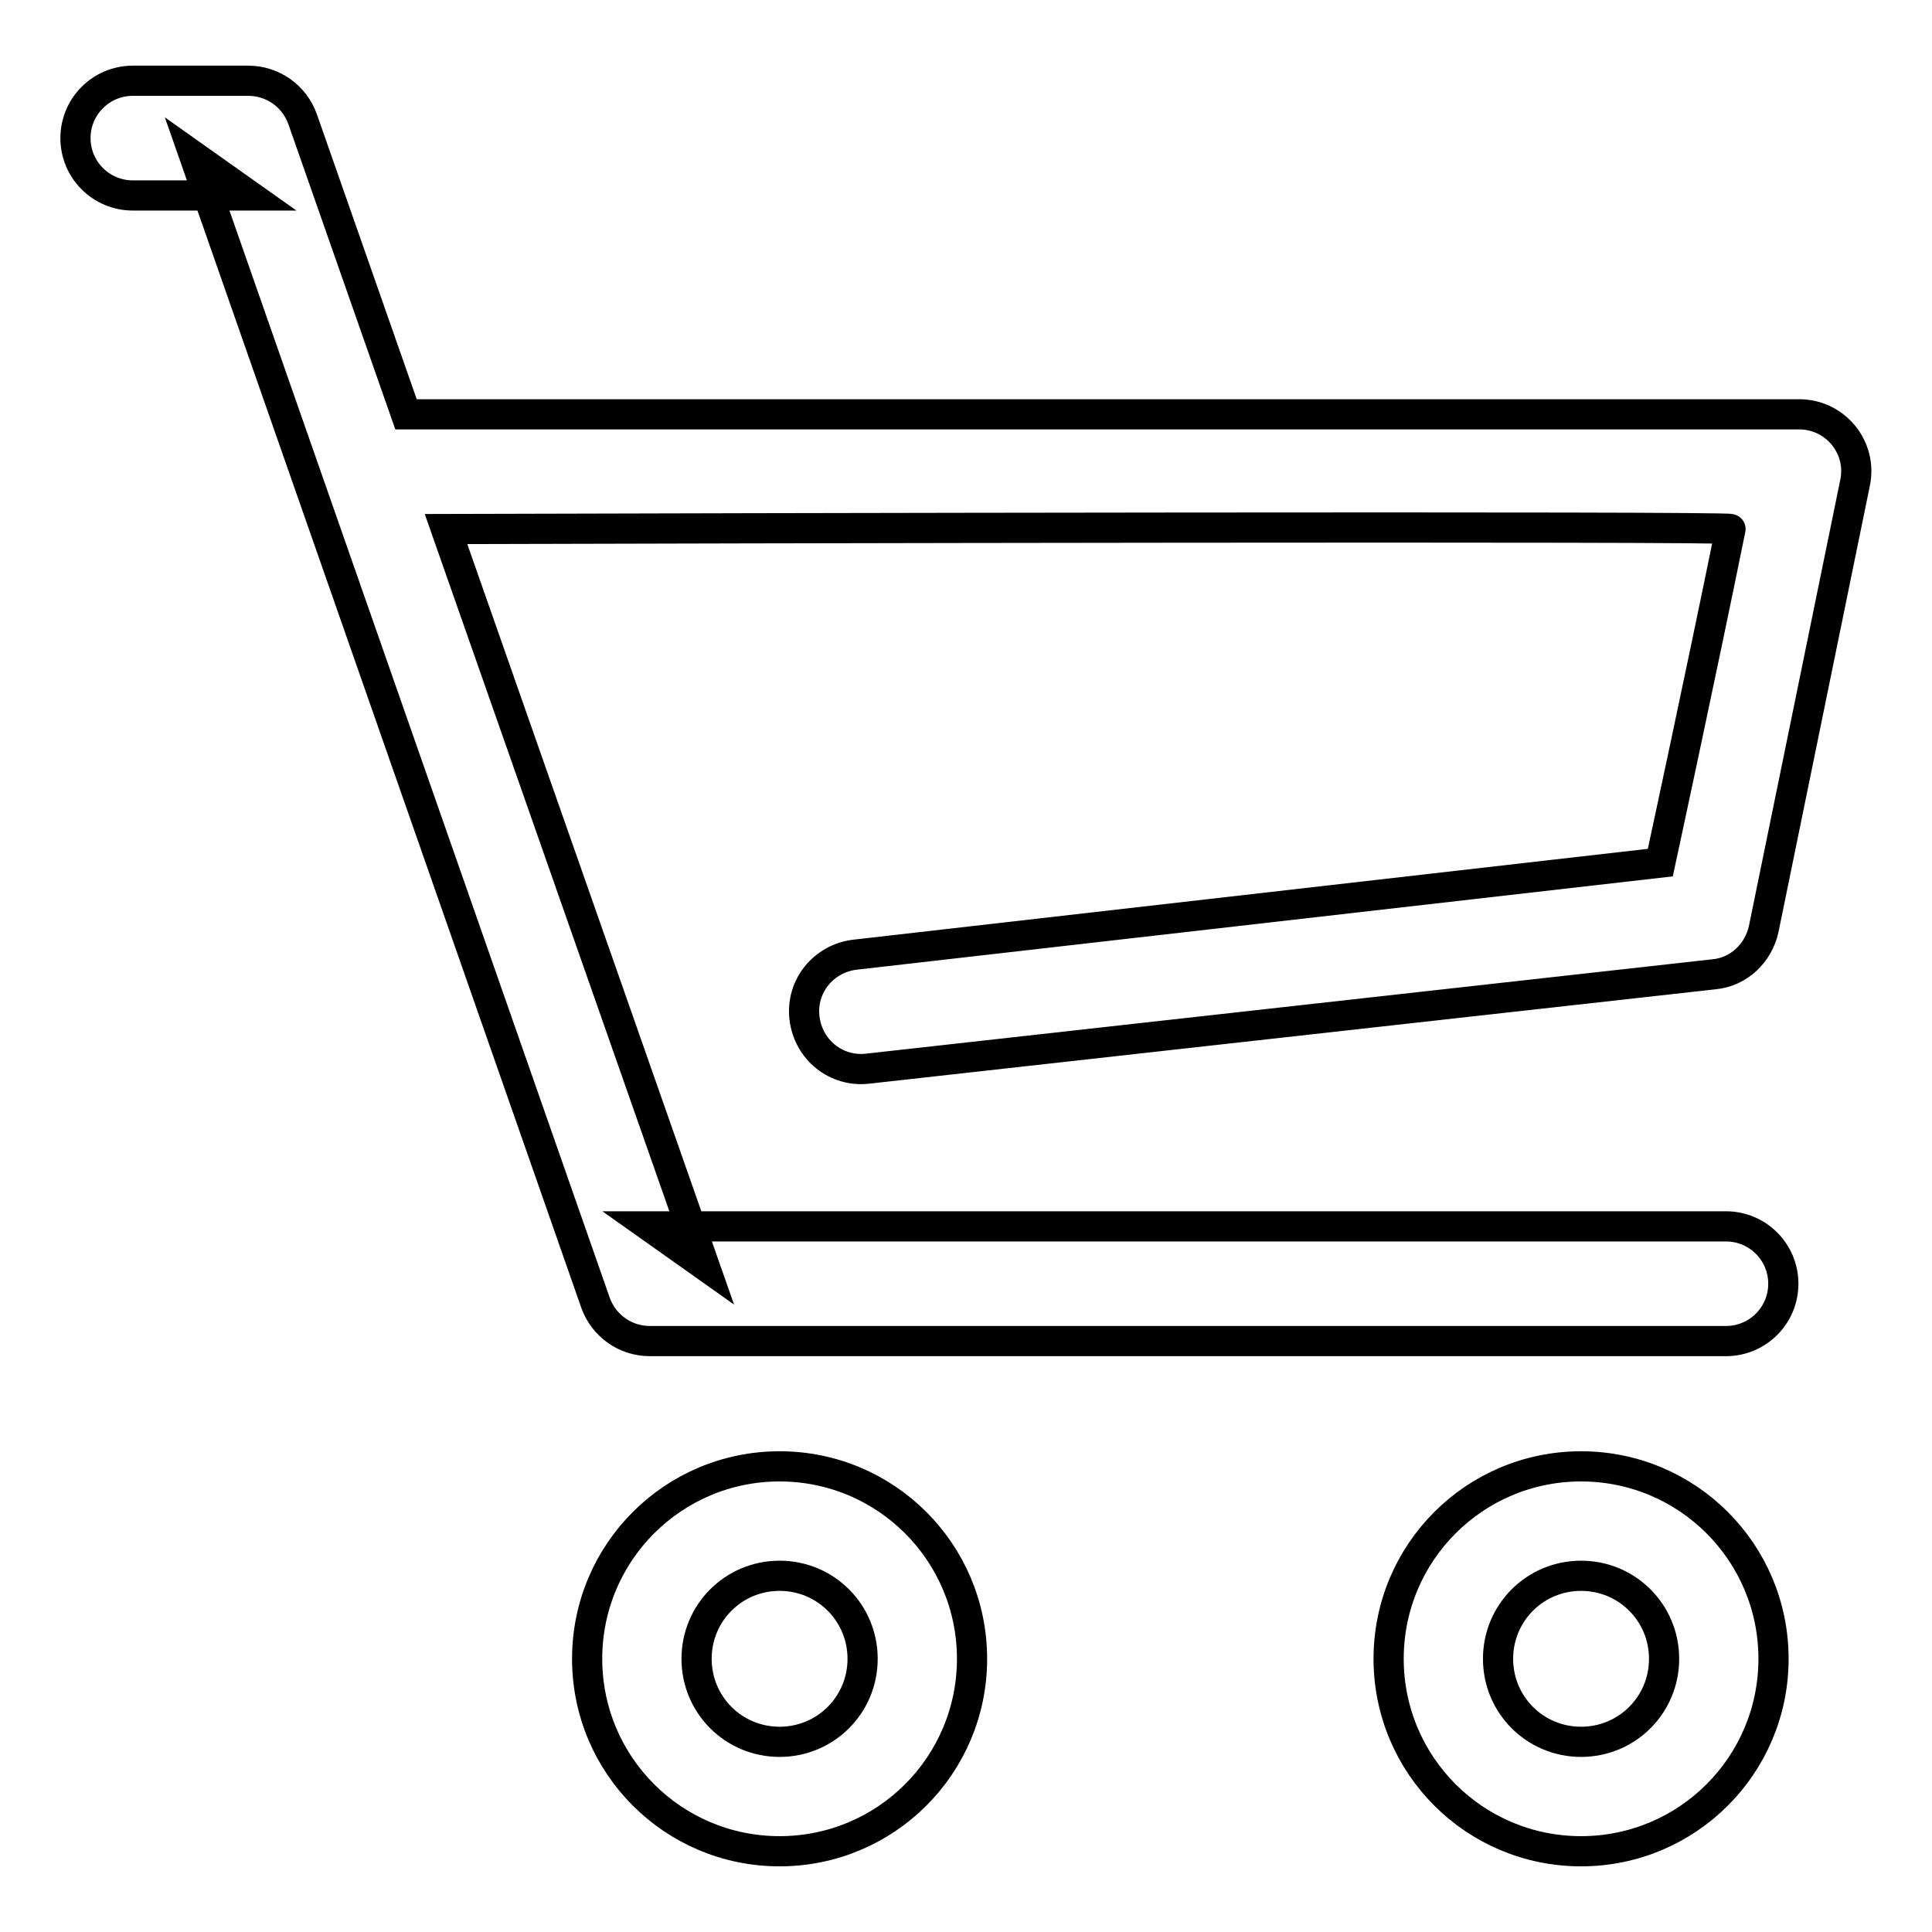 <?xml version="1.0" encoding="utf-8"?>
<!-- Svg Vector Icons : http://www.onlinewebfonts.com/icon -->
<!DOCTYPE svg PUBLIC "-//W3C//DTD SVG 1.1//EN" "http://www.w3.org/Graphics/SVG/1.1/DTD/svg11.dtd">
<svg version="1.1" xmlns="http://www.w3.org/2000/svg" xmlns:xlink="http://www.w3.org/1999/xlink" x="0px" y="0px" viewBox="0 0 256 256" enable-background="new 0 0 256 256" xml:space="preserve">
<g> <path stroke-width="4" fill-opacity="0" stroke="#000000"  d="M59.1,70.1l34.2,97.5l-7.2-5.1h142.6c4.2,0,7.6,3.4,7.6,7.6c0,4.2-3.4,7.6-7.6,7.6H86.1 c-3.2,0-6.1-2-7.2-5.1L25.8,20.8l7.2,5.1H17.6c-4.2,0-7.6-3.4-7.6-7.6c0-4.2,3.4-7.6,7.6-7.6h15.3c3.2,0,6.1,2,7.2,5.1l13.7,39.1 h184.6c4.8,0,8.4,4.4,7.4,9.1l-12.1,59.1c-0.7,3.2-3.3,5.7-6.6,6L115,141.6c-4.2,0.5-7.9-2.5-8.4-6.7c-0.5-4.2,2.5-7.9,6.7-8.4 l106.7-12.2c0,0,5.4-25,9.3-44.2C229.5,69.7,91.5,70,59.1,70.1L59.1,70.1z M103.3,208.8c6.1,0,11,4.9,11,11s-4.9,11-11,11 s-11-4.9-11-11C92.3,213.7,97.2,208.8,103.3,208.8 M103.3,194.3c-14.1,0-25.5,11.4-25.5,25.5c0,14.1,11.4,25.5,25.5,25.5 s25.5-11.4,25.5-25.5C128.8,205.7,117.4,194.3,103.3,194.3L103.3,194.3z M209.5,208.8c6.1,0,11,4.9,11,11s-4.9,11-11,11 c-6.1,0-11-4.9-11-11S203.4,208.8,209.5,208.8 M209.5,194.3c-14.1,0-25.5,11.4-25.5,25.5c0,14.1,11.4,25.5,25.5,25.5 c14.1,0,25.5-11.4,25.5-25.5C235,205.7,223.6,194.3,209.5,194.3L209.5,194.3z"/></g>
</svg>